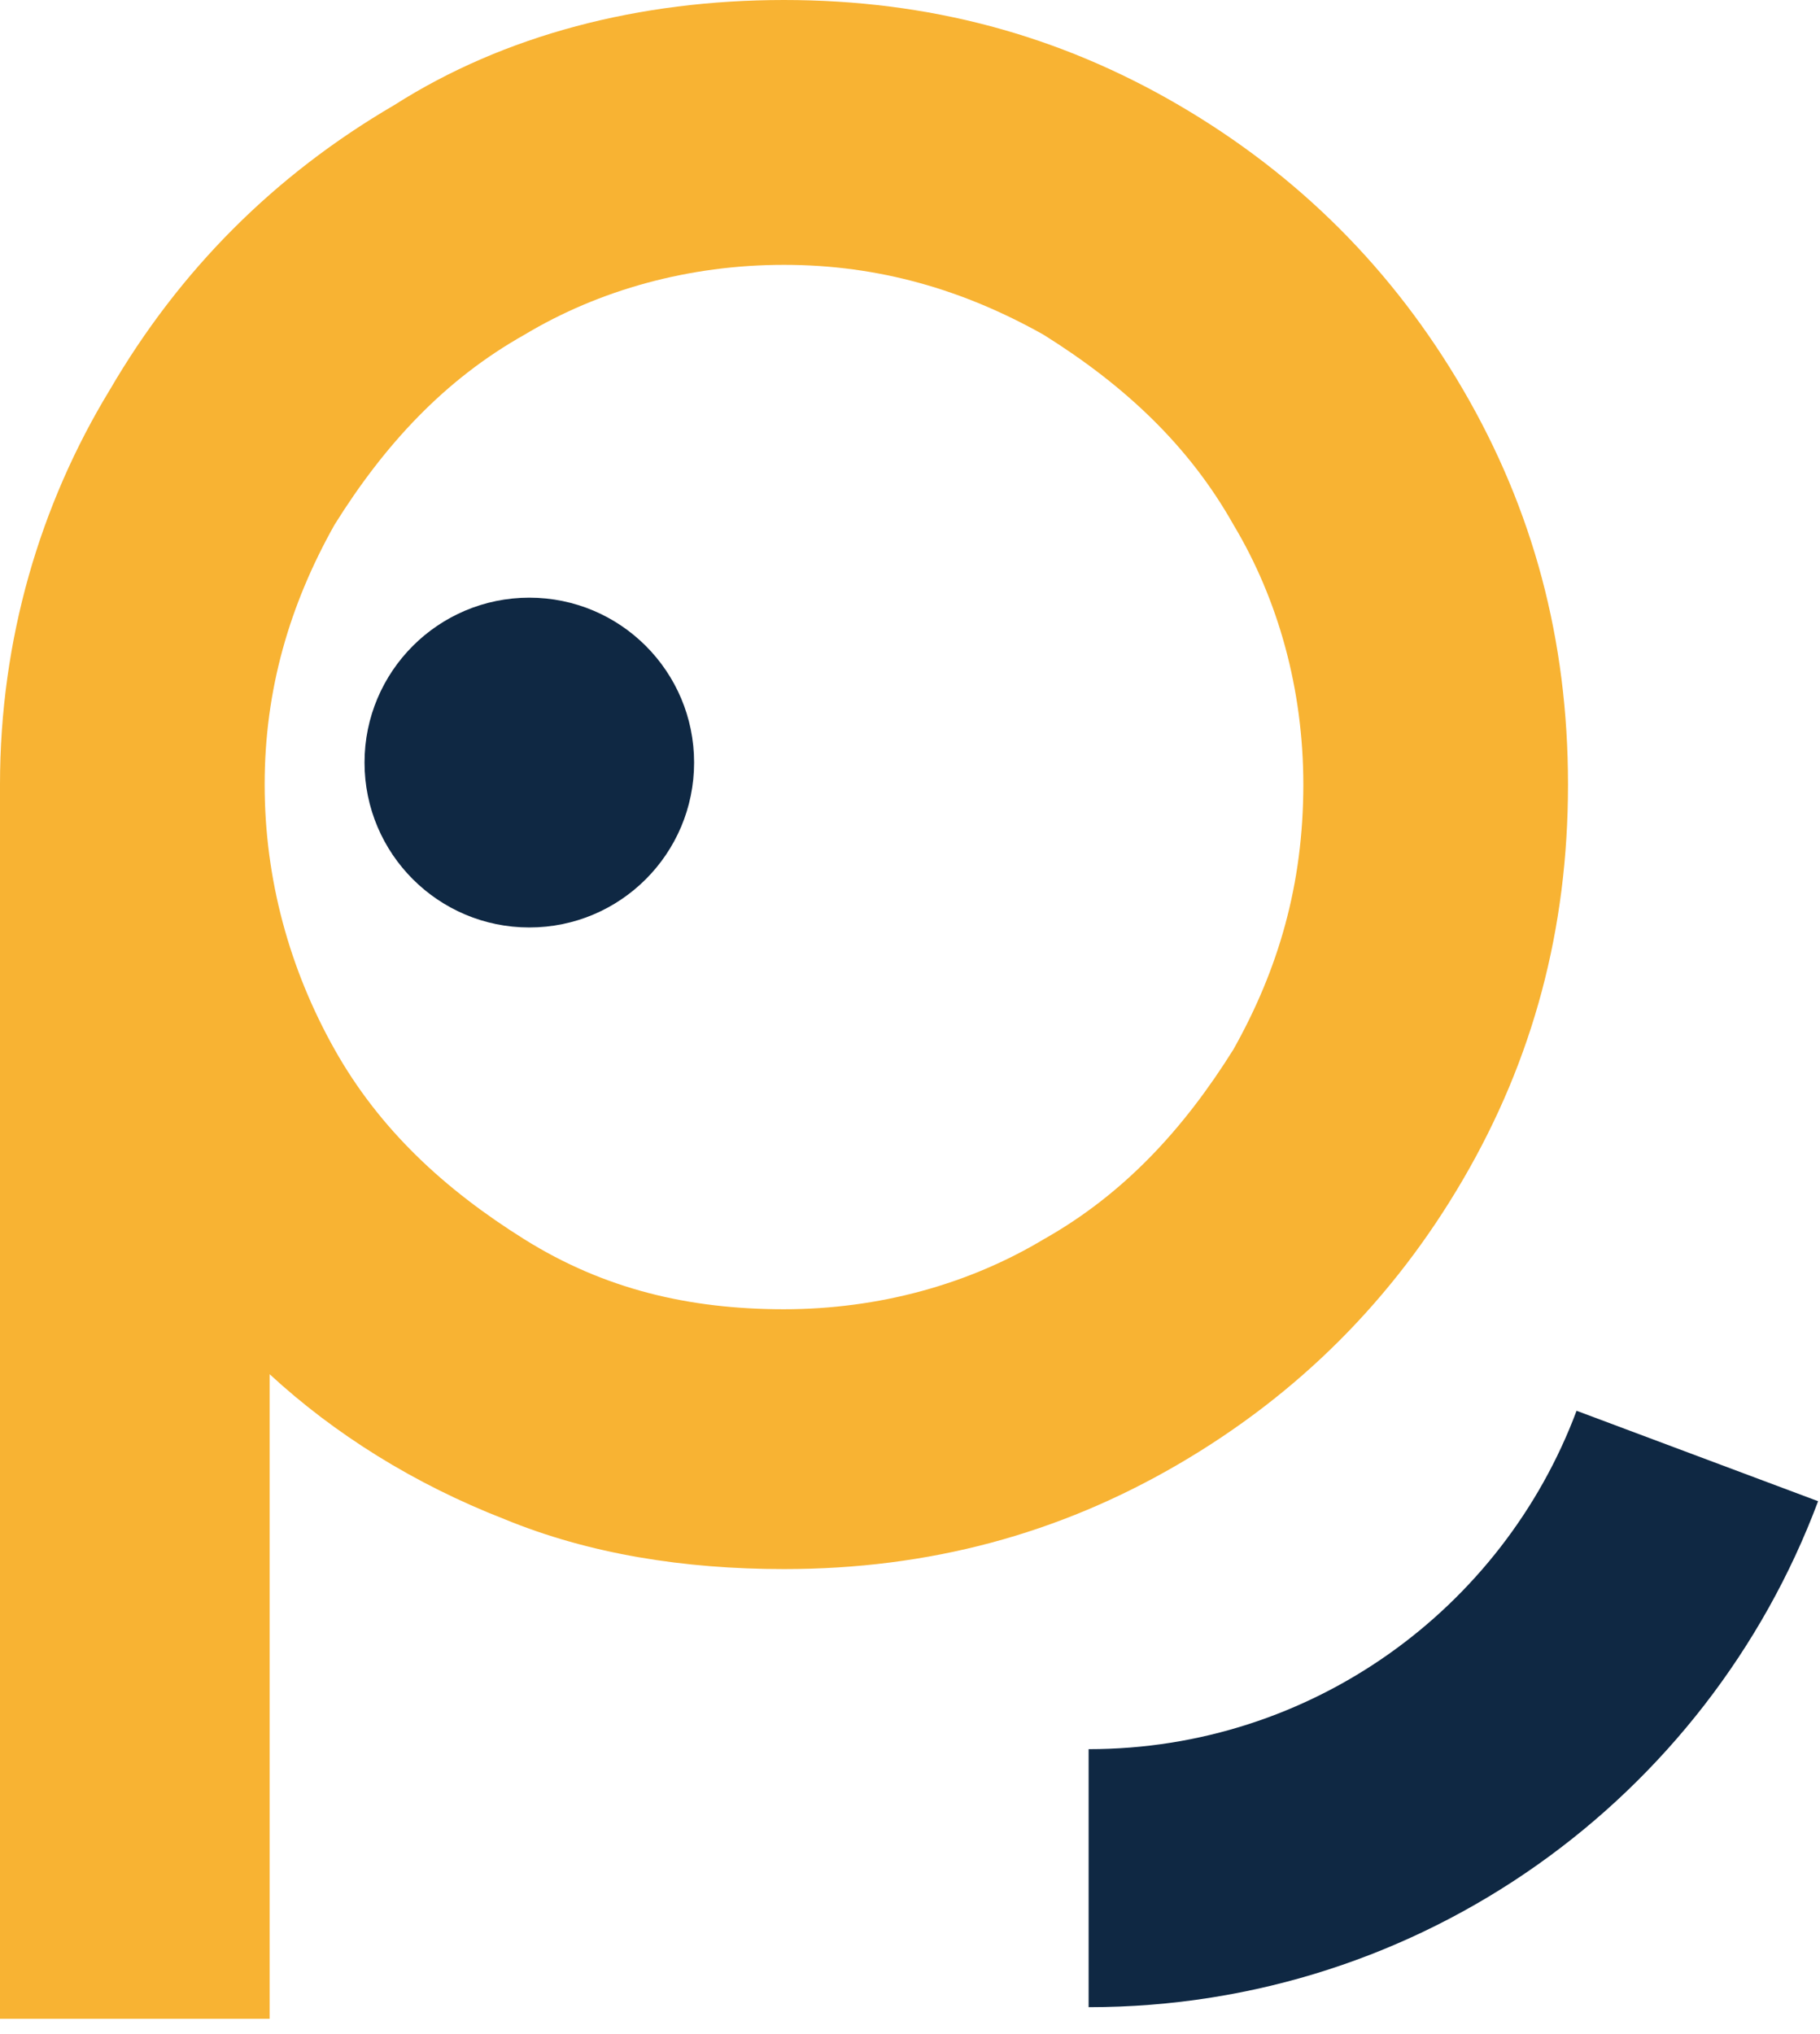 <svg width="94" height="105" viewBox="0 0 94 105" fill="none" xmlns="http://www.w3.org/2000/svg">
<path d="M40.492 0C47.972 0 54.678 1.806 60.867 5.418C67.057 9.03 71.958 13.932 75.568 20.124C79.179 26.316 80.985 33.024 80.985 40.506C80.985 47.988 79.179 54.697 75.568 60.889C71.958 67.081 67.057 71.983 60.867 75.595C54.678 79.207 47.972 81.013 40.492 81.013C35.334 81.013 30.434 80.239 26.049 78.433C21.407 76.627 17.28 74.047 13.927 70.951V104.233H0V40.506C0 33.024 2.063 26.058 5.674 20.124C9.285 13.932 14.185 9.03 20.375 5.418C26.049 1.806 33.013 0 40.492 0ZM40.492 13.674C35.592 13.674 30.95 14.964 27.081 17.286C22.954 19.608 19.859 22.962 17.28 27.09C14.959 31.218 13.669 35.604 13.669 40.506C13.669 45.408 14.959 50.052 17.28 54.181C19.601 58.309 22.954 61.404 27.081 63.985C31.207 66.565 35.592 67.597 40.492 67.597C45.393 67.597 50.035 66.307 53.904 63.985C58.03 61.663 61.125 58.309 63.705 54.181C66.026 50.052 67.315 45.666 67.315 40.506C67.315 35.604 66.026 30.96 63.705 27.09C61.383 22.962 58.03 19.866 53.904 17.286C49.777 14.964 45.393 13.674 40.492 13.674Z" fill="#F8B333"/>
<path d="M93.902 77.508C88.195 92.757 73.489 103.632 56.225 103.632V90.311C67.753 90.311 77.604 83.055 81.427 72.839L93.902 77.508Z" fill="#0F2843"/>
<path d="M27.338 47.886C32.039 47.886 35.849 44.074 35.849 39.372C35.849 34.67 32.039 30.858 27.338 30.858C22.638 30.858 18.827 34.67 18.827 39.372C18.827 44.074 22.638 47.886 27.338 47.886Z" fill="#0F2843"/>
</svg>
